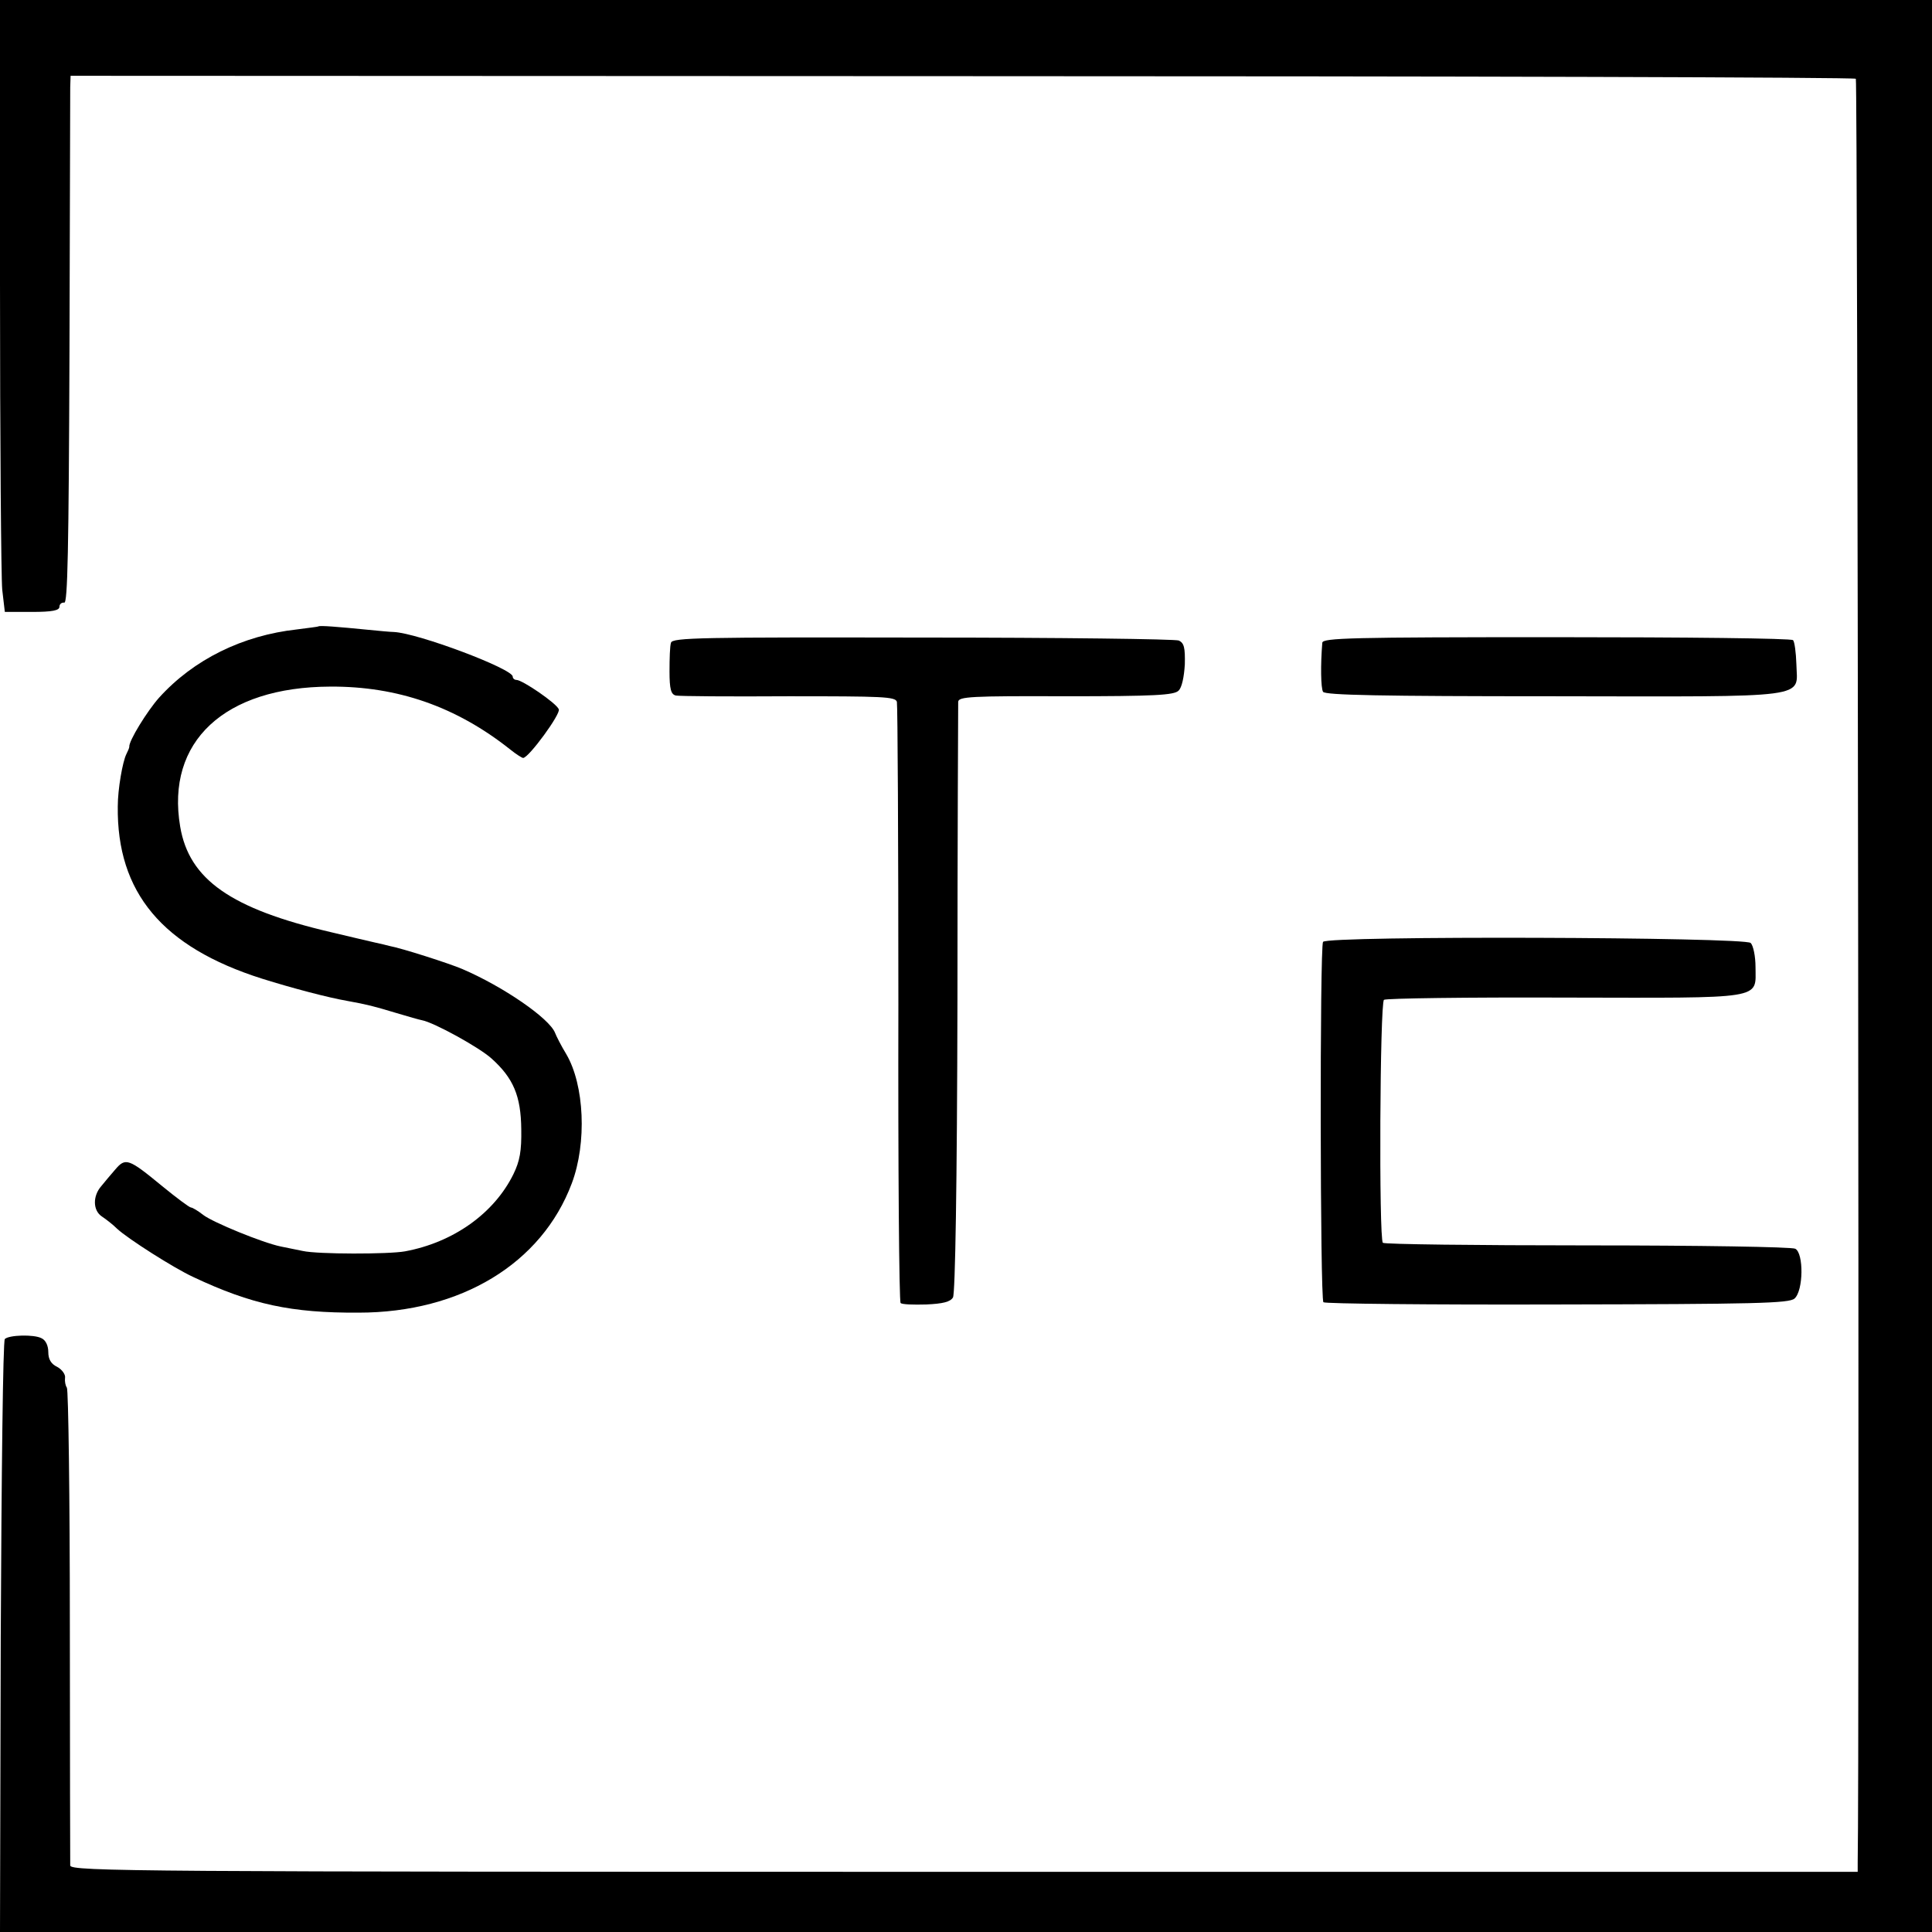 <?xml version="1.0" standalone="no"?>
<!DOCTYPE svg PUBLIC "-//W3C//DTD SVG 20010904//EN"
 "http://www.w3.org/TR/2001/REC-SVG-20010904/DTD/svg10.dtd">
<svg version="1.0" xmlns="http://www.w3.org/2000/svg"
 width="520pt" height="520pt" viewBox="0 0 520 520"
 preserveAspectRatio="xMidYMid meet">
<g transform="translate(0,520) scale(0.1,-0.1)"
fill="#000000" stroke="none">
<path d="M0 4436 c0 -419 3 -790 6 -823 l7 -60 73 0 c55 0 74 4 74 14 0 7 6
12 13 11 9 -2 12 139 14 677 1 374 2 694 2 710 l1 31 2399 -1 c1320 0 2402 -3
2406 -7 5 -5 10 -4555 5 -4800 l0 -26 -2405 0 c-2225 0 -2405 1 -2406 17 0 9
-1 299 -1 646 0 347 -4 635 -8 640 -4 6 -6 17 -5 26 2 9 -8 23 -21 30 -17 8
-24 21 -24 40 0 17 -7 32 -18 37 -20 11 -88 9 -99 -2 -5 -4 -9 -365 -11 -802
l-2 -794 2600 0 2600 0 0 2600 0 2600 -2600 0 -2600 0 0 -764z"/>
<path d="M857 3514 c-1 -1 -27 -4 -57 -8 -147 -16 -279 -81 -372 -184 -32 -36
-82 -117 -80 -132 0 -3 -4 -12 -8 -20 -10 -20 -23 -94 -23 -140 -3 -232 120
-379 388 -464 83 -26 178 -51 230 -60 55 -10 70 -14 130 -32 33 -10 65 -19 71
-20 32 -6 154 -73 187 -103 59 -53 79 -101 80 -190 1 -59 -4 -86 -21 -121 -52
-106 -162 -184 -292 -208 -44 -8 -235 -8 -275 1 -16 3 -43 9 -59 12 -49 10
-183 65 -209 85 -14 11 -29 20 -33 20 -4 0 -39 26 -78 58 -90 74 -98 77 -126
44 -13 -15 -29 -34 -37 -44 -24 -27 -23 -66 1 -82 12 -8 30 -22 41 -33 29 -27
153 -106 205 -130 157 -74 264 -97 445 -96 275 0 493 132 574 348 41 109 34
265 -15 348 -14 23 -27 49 -30 57 -15 39 -140 125 -250 172 -35 15 -163 56
-196 62 -7 2 -24 6 -38 9 -14 3 -68 16 -119 28 -270 63 -382 142 -406 284 -39
229 119 376 404 377 181 1 339 -54 484 -169 16 -13 32 -23 35 -23 15 0 102
119 96 131 -6 16 -98 79 -114 79 -5 0 -10 4 -10 9 0 21 -255 117 -320 120 -8
0 -40 3 -70 6 -81 8 -130 12 -133 9z"/>
<path d="M1806 3470 c-3 -8 -4 -43 -4 -77 0 -48 4 -62 17 -65 9 -2 145 -3 303
-2 254 0 288 -1 292 -15 2 -9 4 -375 4 -814 -1 -439 2 -800 6 -804 3 -4 34 -5
69 -4 45 2 65 7 72 19 6 11 11 299 12 802 0 432 2 792 2 801 1 14 33 16 290
15 239 0 291 3 303 15 9 8 15 37 17 71 1 45 -2 57 -16 64 -10 4 -321 8 -691 8
-593 1 -673 0 -676 -14z"/>
<path d="M3559 3470 c-5 -60 -4 -122 2 -132 6 -9 156 -12 619 -12 705 -1 657
-7 655 86 -1 32 -5 61 -9 65 -4 5 -291 8 -637 8 -554 0 -629 -2 -630 -15z"/>
<path d="M3561 2665 c-9 -13 -8 -961 1 -970 4 -4 287 -7 629 -6 534 1 625 3
639 16 24 21 25 122 2 134 -9 5 -262 9 -560 9 -299 0 -547 3 -550 7 -11 11 -8
646 3 654 6 4 224 7 485 6 545 -1 515 -6 515 82 0 29 -6 58 -13 65 -16 16
-1139 20 -1151 3z"/>
</g>
</svg>
